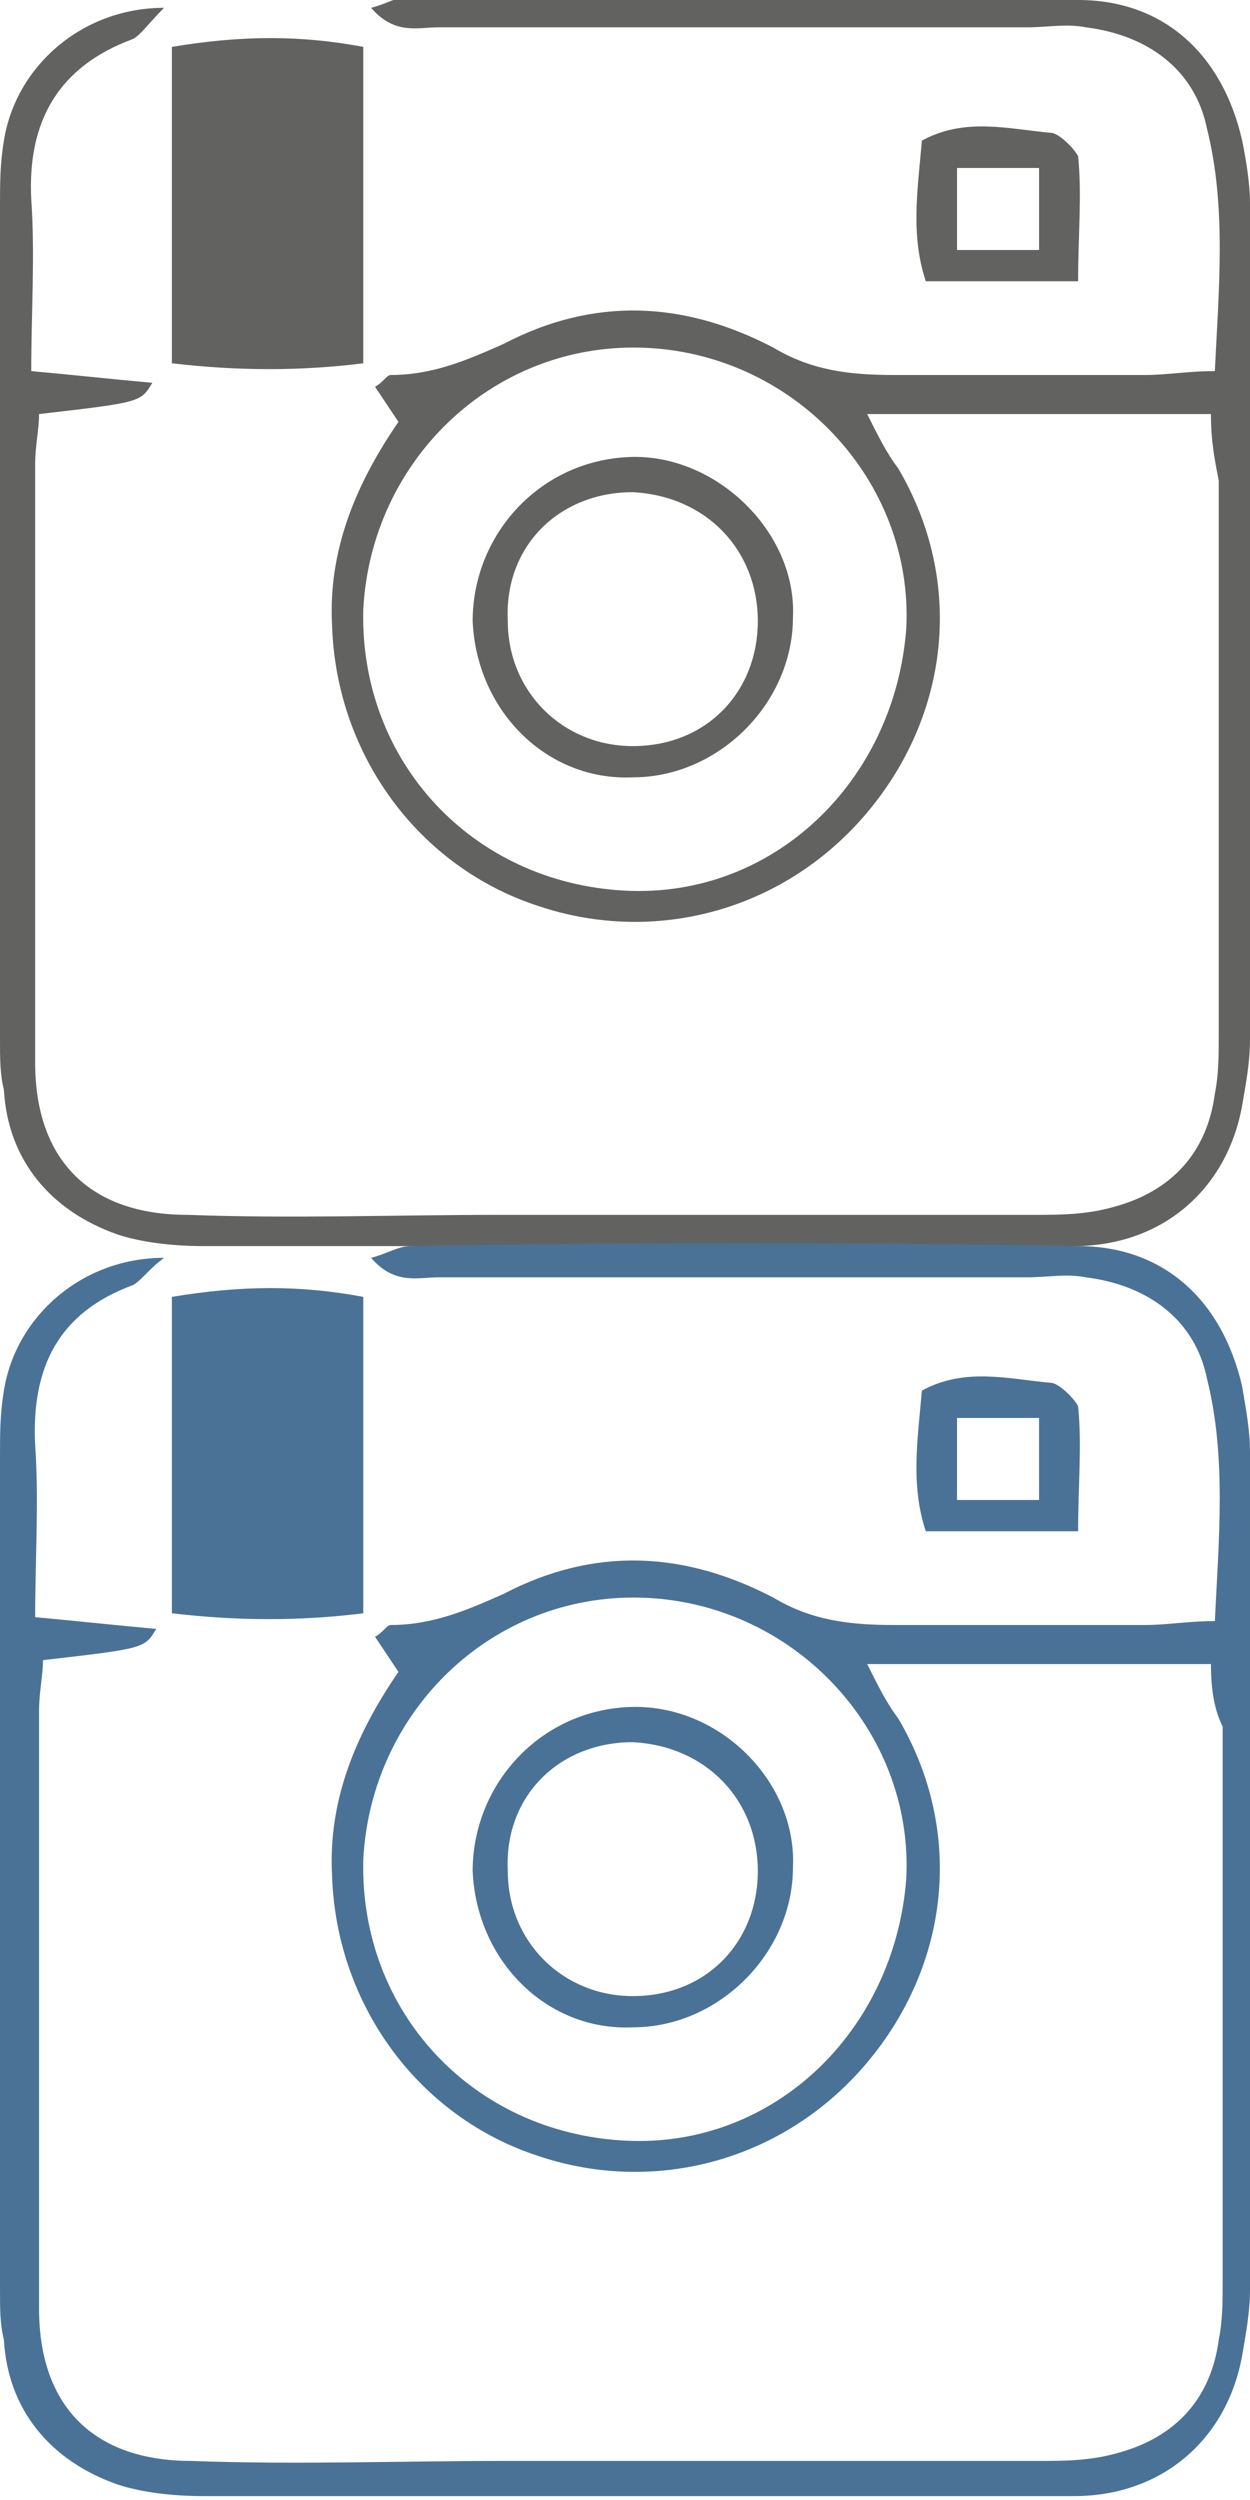 <?xml version="1.0" encoding="utf-8"?>
<!-- Generator: Adobe Illustrator 24.0.0, SVG Export Plug-In . SVG Version: 6.00 Build 0)  -->
<svg version="1.1" id="Capa_1" xmlns="http://www.w3.org/2000/svg" xmlns:xlink="http://www.w3.org/1999/xlink" x="0px" y="0px"
	 viewBox="0 0 32 64" style="enable-background:new 0 0 32 64;" xml:space="preserve">
<style type="text/css">
	.st0{fill:#626361;}
	.st1{fill:#4A7297;}
</style>
<g>
	<path class="st0" d="M31,10.6c-2.9,0-5.8,0-8.8,0c0.3,0.6,0.5,1,0.8,1.4c1.7,2.9,1.3,6.3-0.8,8.8c-2.1,2.5-5.4,3.4-8.4,2.4
		c-3.1-1-5.2-3.9-5.3-7.2c-0.1-1.9,0.6-3.6,1.7-5.2c-0.2-0.3-0.4-0.6-0.6-0.9c0.2-0.1,0.3-0.3,0.4-0.3c1.1,0,2-0.4,2.9-0.8
		c2.3-1.2,4.6-1.1,6.9,0.1c1,0.6,2,0.7,3.1,0.7c2.1,0,4.3,0,6.4,0c0.6,0,1.1-0.1,1.8-0.1c0.1-2.1,0.3-4.2-0.2-6.2
		c-0.3-1.5-1.5-2.4-3.1-2.6c-0.5-0.1-1,0-1.5,0c-5,0-10.1,0-15.1,0c-0.5,0-1.1,0.2-1.7-0.5c0.4-0.1,0.7-0.3,1-0.3
		C16.2,0,21.9,0,27.6,0c2.2,0,3.7,1.4,4.2,3.6C31.9,4.1,32,4.7,32,5.2c0,7.1,0,14.3,0,21.4c0,0.6-0.1,1.1-0.2,1.7
		c-0.4,2.2-2.1,3.6-4.3,3.6c-0.6,0-1.2,0-1.8,0c-6.8,0-13.6,0-20.5,0c-0.8,0-1.6-0.1-2.2-0.3c-1.7-0.6-2.8-1.9-2.9-3.7
		C0,27.5,0,27.1,0,26.6c0-7.1,0-14.2,0-21.3c0-0.6,0-1.1,0.1-1.7c0.3-1.9,2-3.4,4.1-3.4C3.8,0.6,3.6,0.9,3.4,1
		C1.5,1.7,0.7,3.1,0.8,5.1c0.1,1.4,0,2.9,0,4.4c1.1,0.1,2,0.2,3.1,0.3c-0.3,0.5-0.3,0.5-2.9,0.8c0,0.4-0.1,0.8-0.1,1.3
		c0,5.1,0,10.2,0,15.3c0,2.5,1.4,3.9,3.9,3.9c2.7,0.1,5.3,0,8,0c4.6,0,9.2,0,13.7,0c0.6,0,1.3,0,2-0.2c1.5-0.4,2.4-1.4,2.6-2.9
		c0.1-0.5,0.1-1,0.1-1.5c0-4.8,0-9.5,0-14.2C31.1,11.8,31,11.3,31,10.6z M16,22.8c3.8,0.2,6.9-2.8,7.2-6.7c0.2-3.8-2.9-7.1-6.8-7.2
		c-3.8-0.1-6.9,2.9-7.1,6.7C9.2,19.5,12.1,22.6,16,22.8z"/>
	<path class="st0" d="M4.4,1.2c1.8-0.3,3.3-0.3,4.9,0c0,2.7,0,5.4,0,8.1c-1.6,0.2-3.2,0.2-4.9,0C4.4,6.6,4.4,3.9,4.4,1.2z"/>
	<path class="st0" d="M27.6,7.2c-1.4,0-2.6,0-3.9,0c-0.4-1.2-0.2-2.4-0.1-3.6c1.1-0.6,2.2-0.3,3.3-0.2c0.2,0,0.6,0.4,0.7,0.6
		C27.7,5,27.6,6,27.6,7.2z M26.6,6.4c0-0.8,0-1.4,0-2.1c-0.8,0-1.4,0-2.1,0c0,0.7,0,1.4,0,2.1C25.3,6.4,25.9,6.4,26.6,6.4z"/>
	<path class="st0" d="M12.1,15.9c0-2.2,1.7-4.1,4-4.2c2.2-0.1,4.3,1.9,4.2,4.1c0,2.2-1.9,4.1-4.1,4.1C14,20,12.2,18.2,12.1,15.9z
		 M19.4,15.9c0-1.8-1.3-3.2-3.2-3.3c-1.9,0-3.3,1.4-3.2,3.3c0,1.8,1.4,3.2,3.2,3.2C18.1,19.1,19.4,17.7,19.4,15.9z"/>
</g>
<g>
	<path class="st1" d="M31,42.6c-2.9,0-5.8,0-8.8,0c0.3,0.6,0.5,1,0.8,1.4c1.7,2.9,1.3,6.3-0.8,8.8c-2.1,2.5-5.4,3.4-8.4,2.4
		c-3.1-1-5.2-3.9-5.3-7.2c-0.1-1.9,0.6-3.6,1.7-5.2c-0.2-0.3-0.4-0.6-0.6-0.9c0.2-0.1,0.3-0.3,0.4-0.3c1.1,0,2-0.4,2.9-0.8
		c2.3-1.2,4.6-1.1,6.9,0.1c1,0.6,2,0.7,3.1,0.7c2.1,0,4.3,0,6.4,0c0.6,0,1.1-0.1,1.8-0.1c0.1-2.1,0.3-4.2-0.2-6.2
		c-0.3-1.5-1.5-2.4-3.1-2.6c-0.5-0.1-1,0-1.5,0c-5,0-10.1,0-15.1,0c-0.5,0-1.1,0.2-1.7-0.5c0.4-0.1,0.7-0.3,1-0.3
		c5.7-0.1,11.4-0.1,17.1,0c2.2,0,3.7,1.4,4.2,3.6c0.1,0.6,0.2,1.1,0.2,1.7c0,7.1,0,14.3,0,21.4c0,0.6-0.1,1.1-0.2,1.7
		c-0.4,2.2-2.1,3.6-4.3,3.6c-0.6,0-1.2,0-1.8,0c-6.8,0-13.6,0-20.5,0c-0.8,0-1.6-0.1-2.2-0.3c-1.7-0.6-2.8-1.9-2.9-3.7
		C0,59.5,0,59.1,0,58.6c0-7.1,0-14.2,0-21.3c0-0.6,0-1.1,0.1-1.7c0.3-1.9,2-3.4,4.1-3.4c-0.4,0.3-0.6,0.6-0.8,0.7
		c-1.9,0.7-2.6,2.1-2.5,4.1c0.1,1.4,0,2.9,0,4.4c1.1,0.1,2,0.2,3.1,0.3c-0.3,0.5-0.3,0.5-2.9,0.8c0,0.4-0.1,0.8-0.1,1.3
		c0,5.1,0,10.2,0,15.3c0,2.5,1.4,3.9,3.9,3.9c2.7,0.1,5.3,0,8,0c4.6,0,9.2,0,13.7,0c0.6,0,1.3,0,2-0.2c1.5-0.4,2.4-1.4,2.6-2.9
		c0.1-0.5,0.1-1,0.1-1.5c0-4.8,0-9.5,0-14.2C31.1,43.8,31,43.3,31,42.6z M16,54.8c3.8,0.2,6.9-2.8,7.2-6.7c0.2-3.8-2.9-7.1-6.8-7.2
		c-3.8-0.1-6.9,2.9-7.1,6.7C9.2,51.5,12.1,54.6,16,54.8z"/>
	<path class="st1" d="M4.4,33.2c1.8-0.3,3.3-0.3,4.9,0c0,2.7,0,5.4,0,8.1c-1.6,0.2-3.2,0.2-4.9,0C4.4,38.6,4.4,35.9,4.4,33.2z"/>
	<path class="st1" d="M27.6,39.2c-1.4,0-2.6,0-3.9,0c-0.4-1.2-0.2-2.4-0.1-3.6c1.1-0.6,2.2-0.3,3.3-0.2c0.2,0,0.6,0.4,0.7,0.6
		C27.7,37,27.6,38,27.6,39.2z M26.6,38.4c0-0.8,0-1.4,0-2.1c-0.8,0-1.4,0-2.1,0c0,0.7,0,1.4,0,2.1C25.3,38.4,25.9,38.4,26.6,38.4z"
		/>
	<path class="st1" d="M12.1,47.9c0-2.2,1.7-4.1,4-4.2s4.3,1.9,4.2,4.1c0,2.2-1.9,4.1-4.1,4.1C14,52,12.2,50.2,12.1,47.9z M19.4,47.9
		c0-1.8-1.3-3.2-3.2-3.3c-1.9,0-3.3,1.4-3.2,3.3c0,1.8,1.4,3.2,3.2,3.2C18.1,51.1,19.4,49.7,19.4,47.9z"/>
</g>
</svg>
